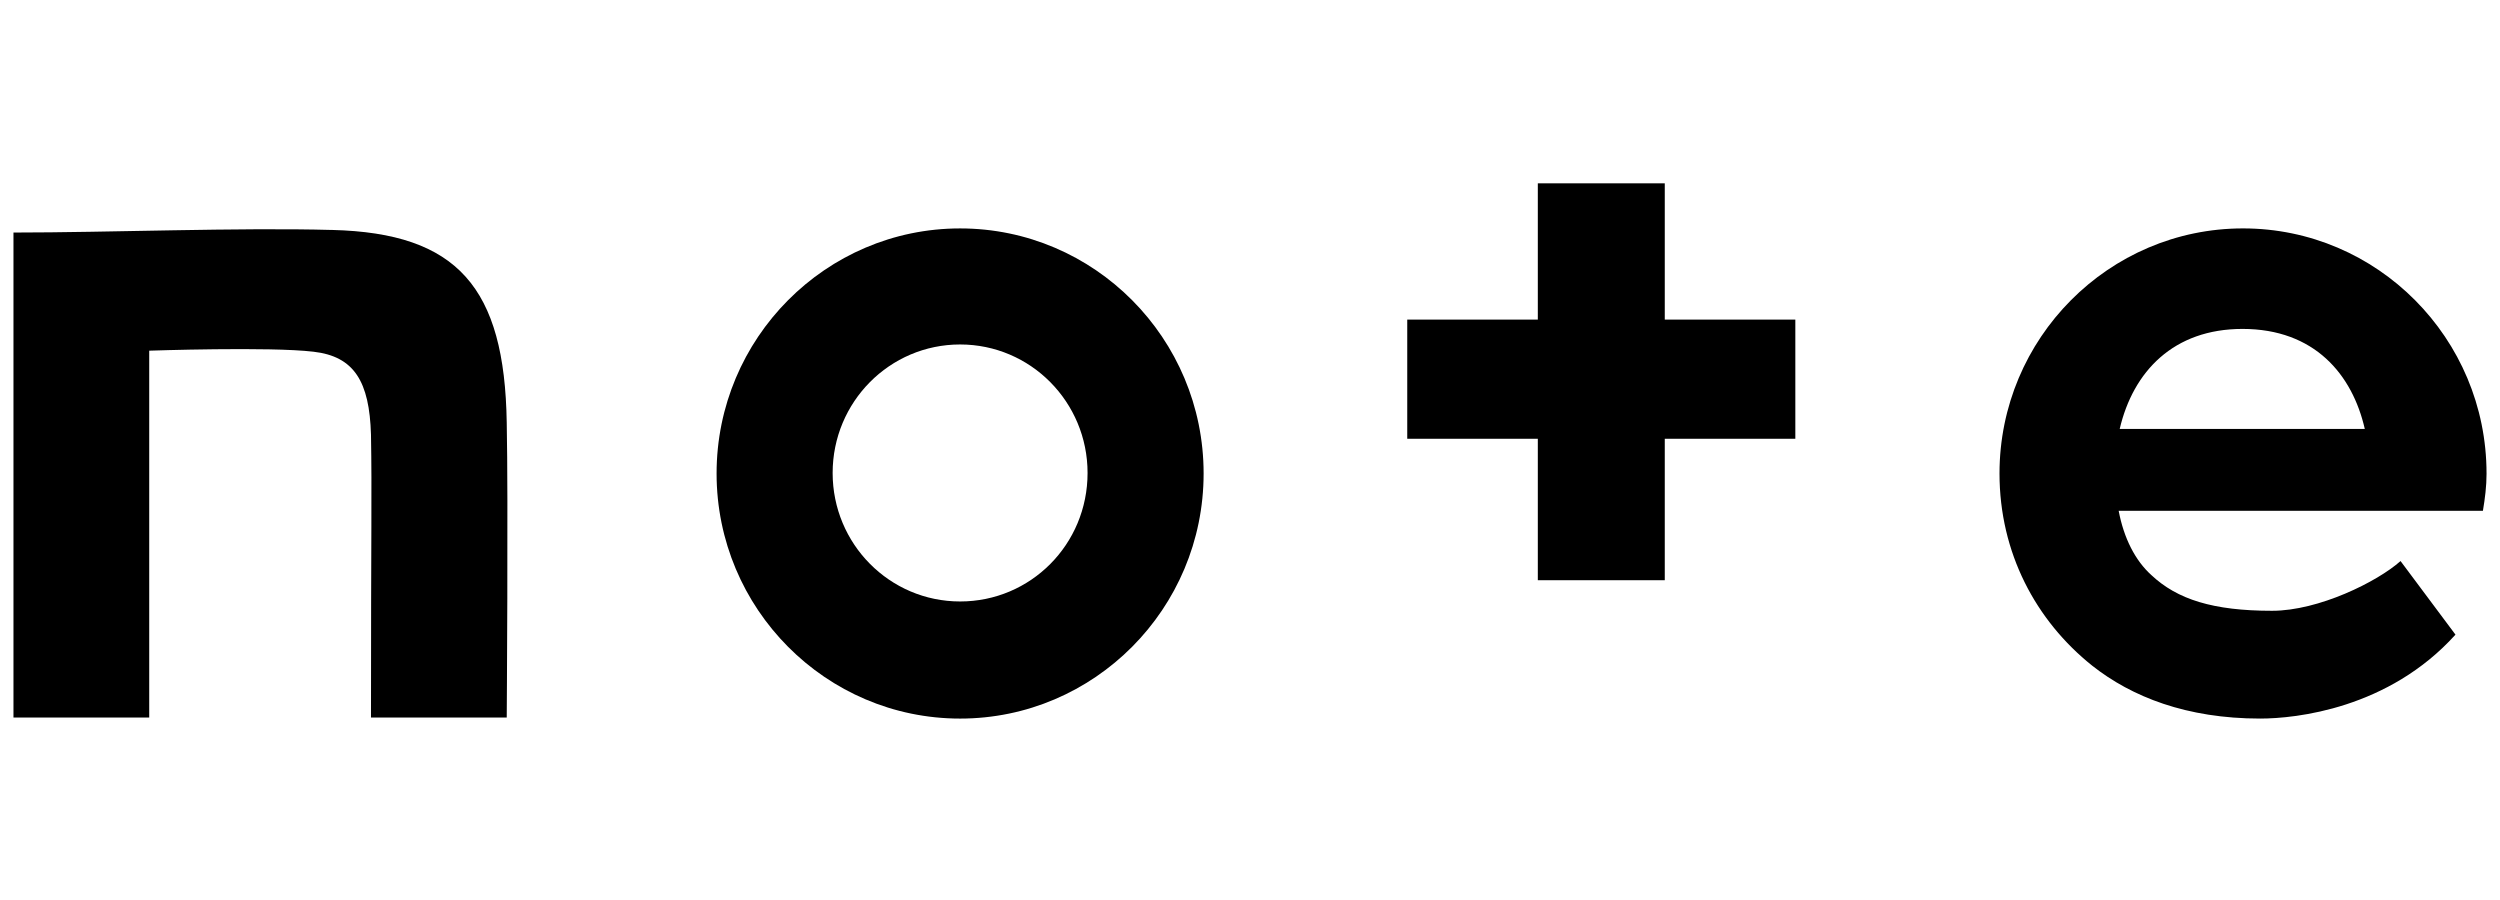 <svg height="54" viewBox="0 0 150 54" width="150" xmlns="http://www.w3.org/2000/svg"><path d="m19.927 13.798c-5.596-.155-13.43.155-19.119.155v29.098h8.145v-22.01s7.244-.249 9.855.062c2.456.28 3.358 1.803 3.451 4.974.062 3.606 0 5.503 0 16.974h8.145s.093-13.119 0-17.689c-.124-8.114-2.953-11.378-10.477-11.565z"/><path d="m57.606 13.705c-8.052 0-14.611 6.591-14.611 14.705s6.56 14.705 14.611 14.705 14.611-6.591 14.611-14.705-6.56-14.705-14.611-14.705zm0 22.383c-4.228 0-7.648-3.451-7.648-7.71s3.42-7.71 7.648-7.71 7.648 3.451 7.648 7.71c0 4.29-3.42 7.71-7.648 7.71z"/><path d="m149.192 28.409c0-8.114-6.56-14.705-14.611-14.705s-14.611 6.591-14.611 14.705c0 4.756 2.176 8.829 5.565 11.534 2.363 1.865 5.658 3.171 10.073 3.171 2.145 0 7.71-.591 11.72-5.036l-3.295-4.415c-1.399 1.244-4.912 2.984-7.71 2.984-3.544 0-5.689-.684-7.244-2.145-.964-.87-1.648-2.207-1.959-3.855h21.855c.124-.746.218-1.461.218-2.238zm-22.01-2.674c.808-3.451 3.233-6 7.368-6 4.321 0 6.591 2.736 7.337 6z"/><path d="m99.886 11h-7.617v8.176h-7.834v7.15h7.834v8.487h7.617v-8.487h7.834v-7.15h-7.834z"/></svg>